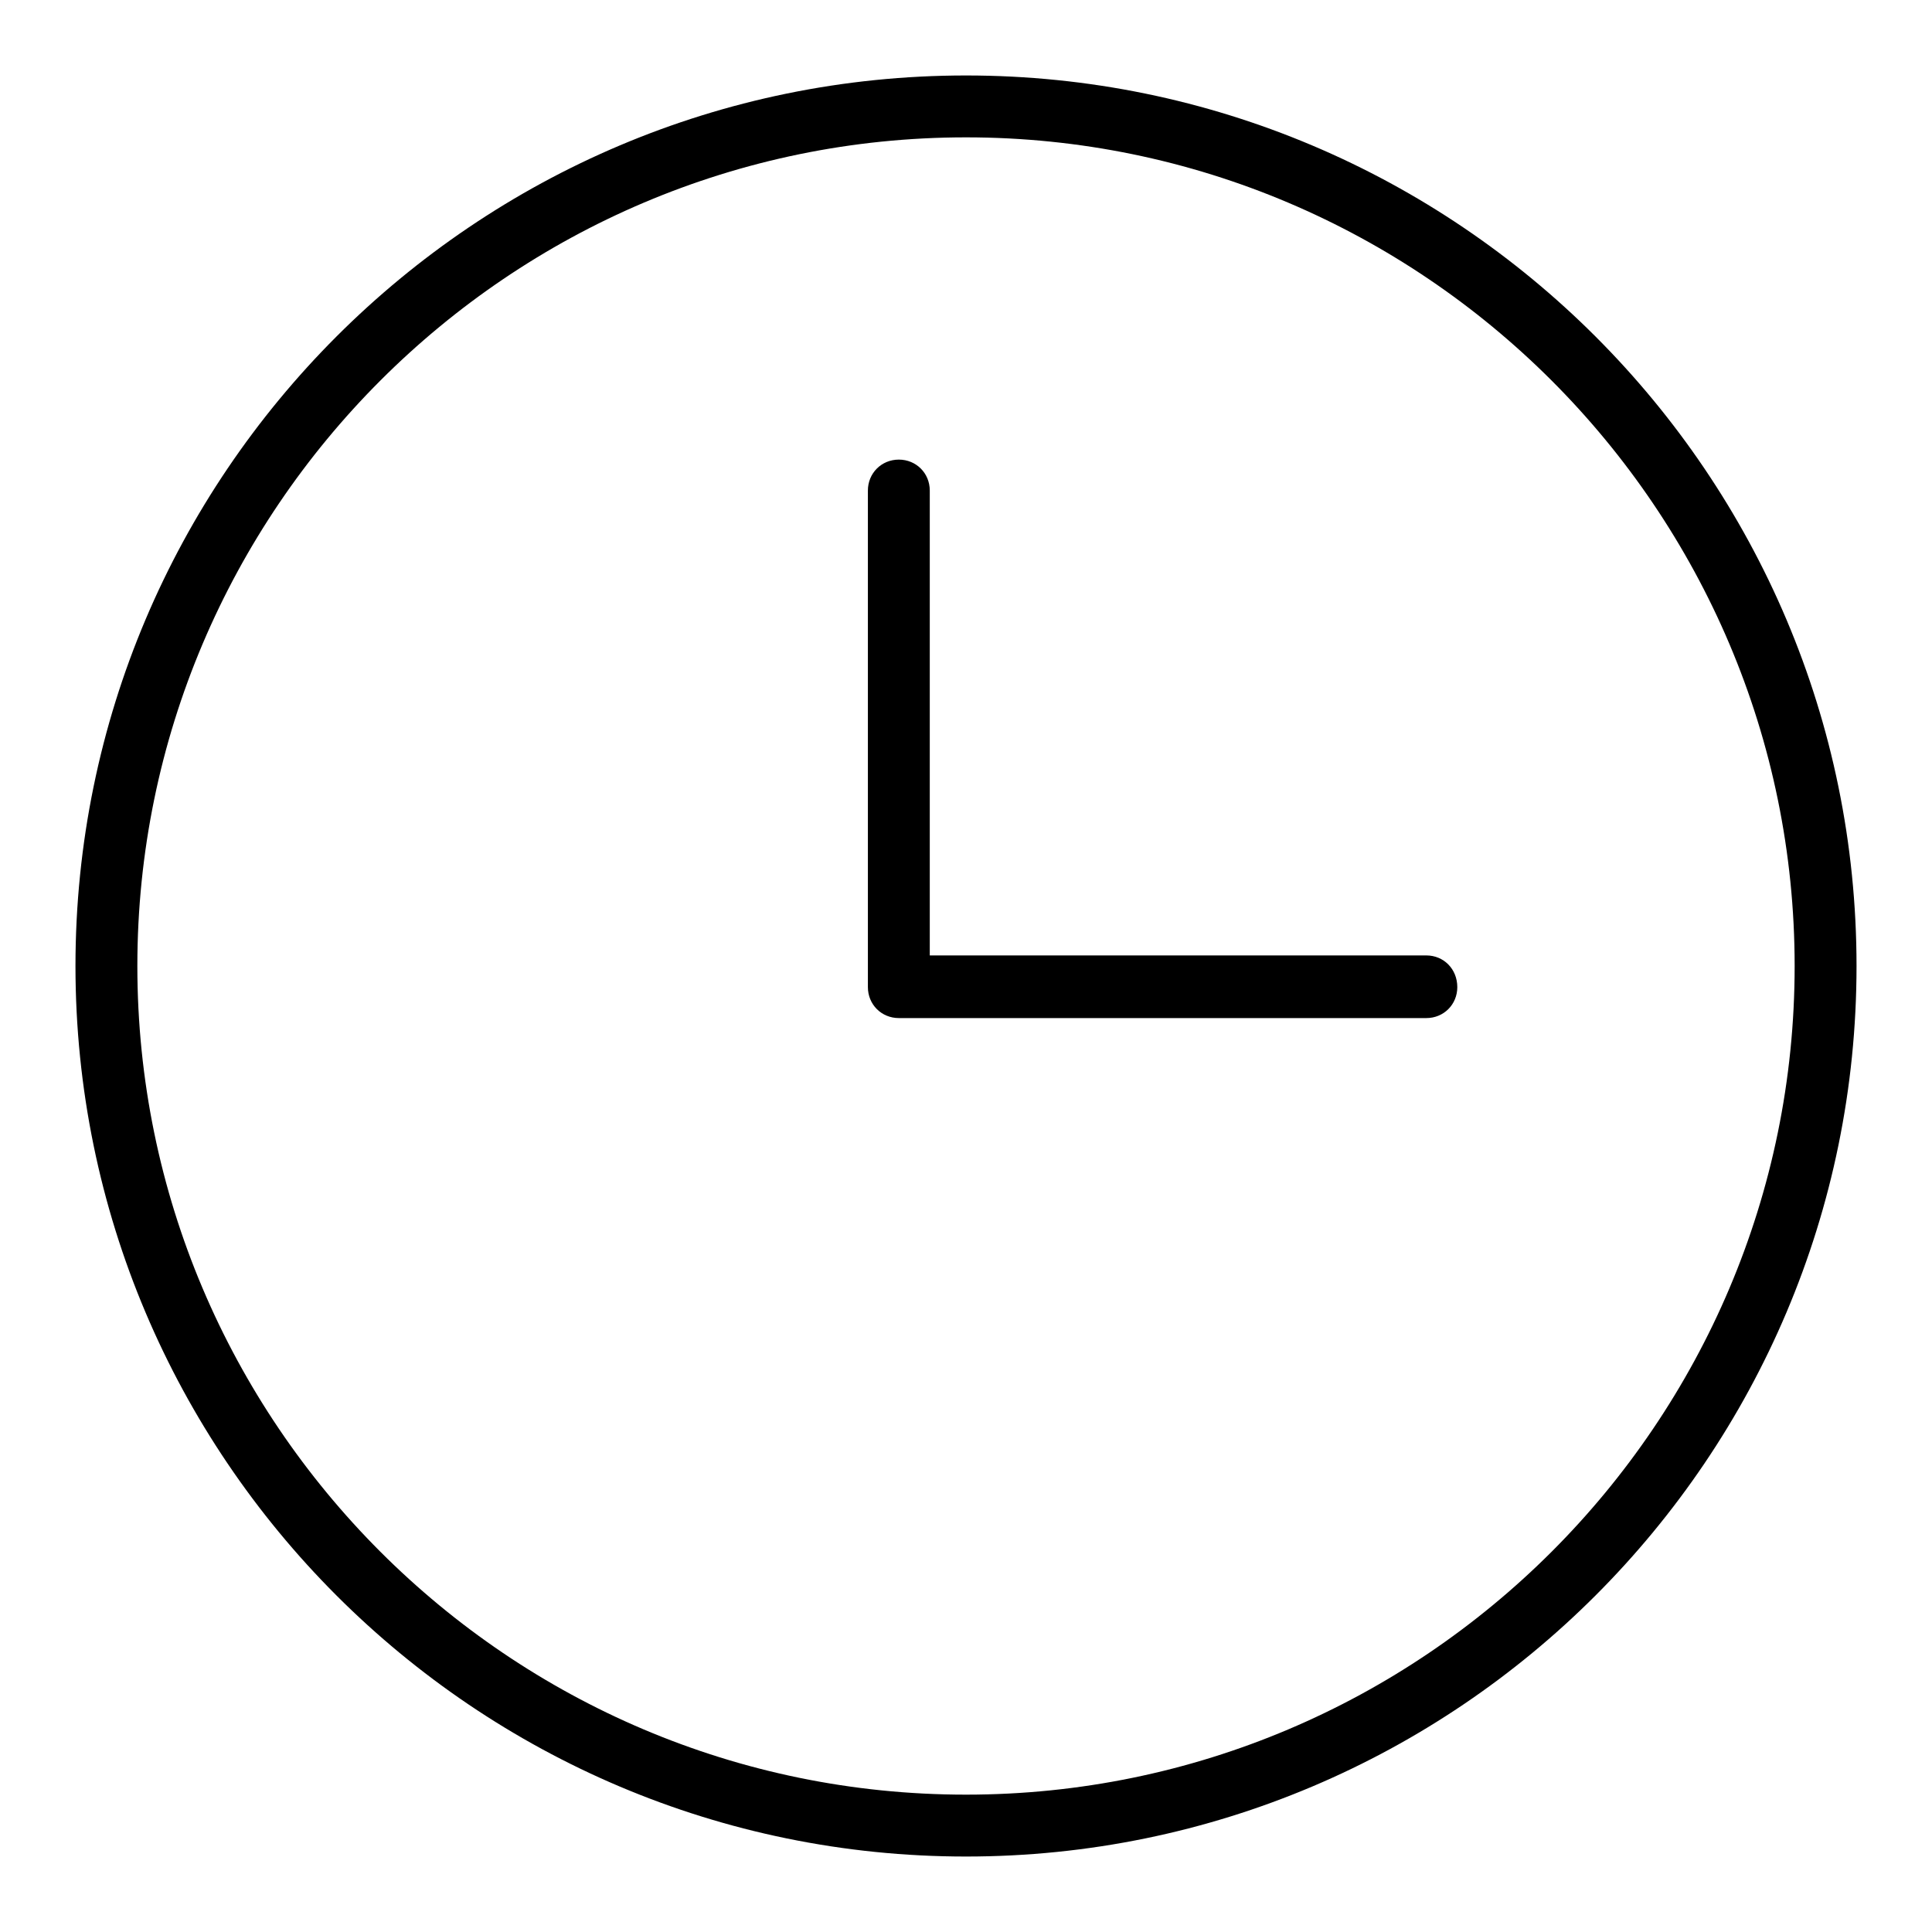 <?xml version="1.0" encoding="utf-8"?>
<!-- Svg Vector Icons : http://www.onlinewebfonts.com/icon -->
<!DOCTYPE svg PUBLIC "-//W3C//DTD SVG 1.1//EN" "http://www.w3.org/Graphics/SVG/1.1/DTD/svg11.dtd">
<svg version="1.1" xmlns="http://www.w3.org/2000/svg" xmlns:xlink="http://www.w3.org/1999/xlink" x="0px" y="0px" viewBox="0 0 256 256" enable-background="new 0 0 256 256" xml:space="preserve">
<g> <path fill="#000000" d="M128,246c-65.1,0-118-52.9-118-118C10,62.9,62.9,10,128,10c65.1,0,118,52.9,118,118 C246,193.1,193.1,246,128,246z M128,18.2C67.5,18.2,18.2,67.5,18.2,128c0,60.5,49.2,109.8,109.8,109.8 c60.5,0,109.8-49.2,109.8-109.8C237.8,67.5,188.5,18.2,128,18.2z M189,126.6h-65.8V65c0-2.3-1.8-4.1-4.1-4.1 c-2.3,0-4.1,1.8-4.1,4.1v65.8c0,2.3,1.8,4.1,4.1,4.1H189c2.3,0,4.1-1.8,4.1-4.1C193.1,128.4,191.3,126.6,189,126.6z"/></g>
</svg>